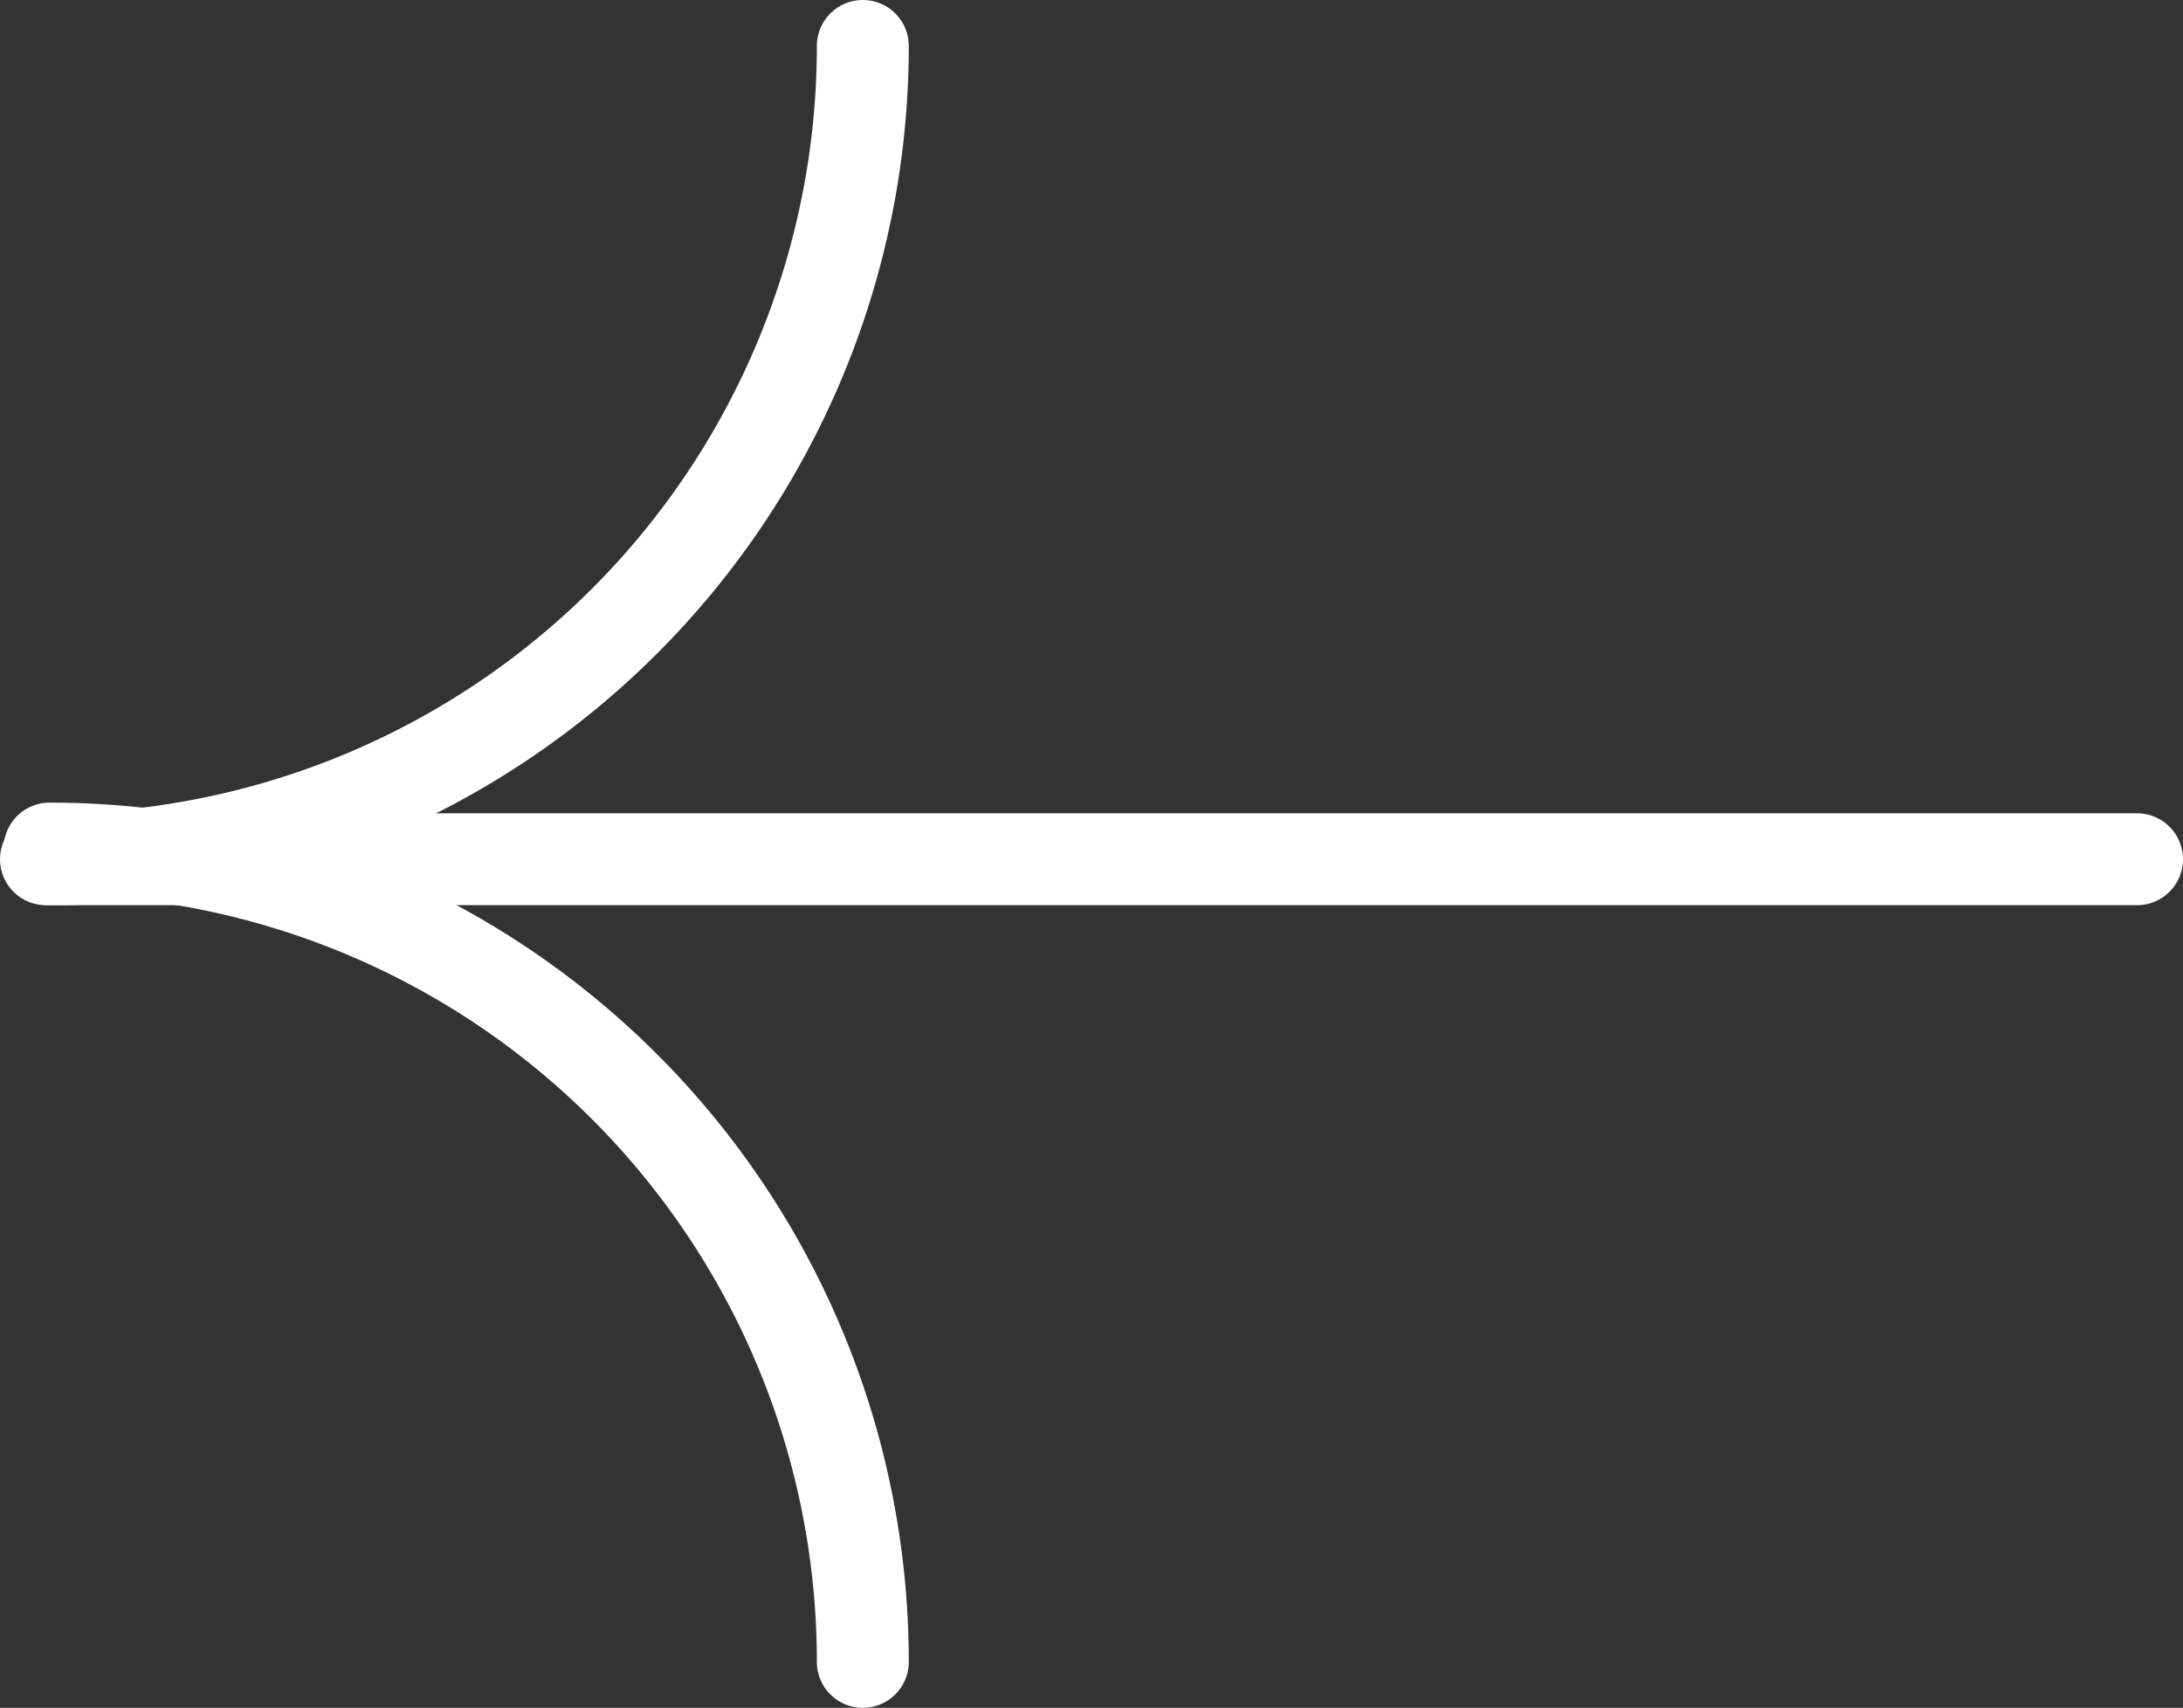 <svg xmlns="http://www.w3.org/2000/svg" width="23.75" height="18.58" viewBox="0 0 23.75 18.58">
  <rect x="0" y="0" width="23.75" height="18.58" fill="#333333" stroke="none"/>
  <g id="Groupe_280" data-name="Groupe 280" transform="translate(0.5 18.08) rotate(-90)">
    <g id="Groupe_55" data-name="Groupe 55" transform="translate(0)">
      <path id="Tracé_142" data-name="Tracé 142" d="M0,22.75V0" transform="translate(8.732)" fill="none" stroke="#fff" stroke-linecap="round" stroke-width="1"/>
      <path id="Tracé_138" data-name="Tracé 138" d="M0,0A8.848,8.848,0,0,0,8.848,8.848" transform="translate(8.732 0.039)" fill="none" stroke="#fff" stroke-linecap="round" stroke-width="1"/>
      <path id="Tracé_141" data-name="Tracé 141" d="M8.848,0A8.848,8.848,0,0,1,0,8.848" transform="translate(0 0.039)" fill="none" stroke="#fff" stroke-linecap="round" stroke-miterlimit="10" stroke-width="1"/>
    </g>
  </g>
</svg>
